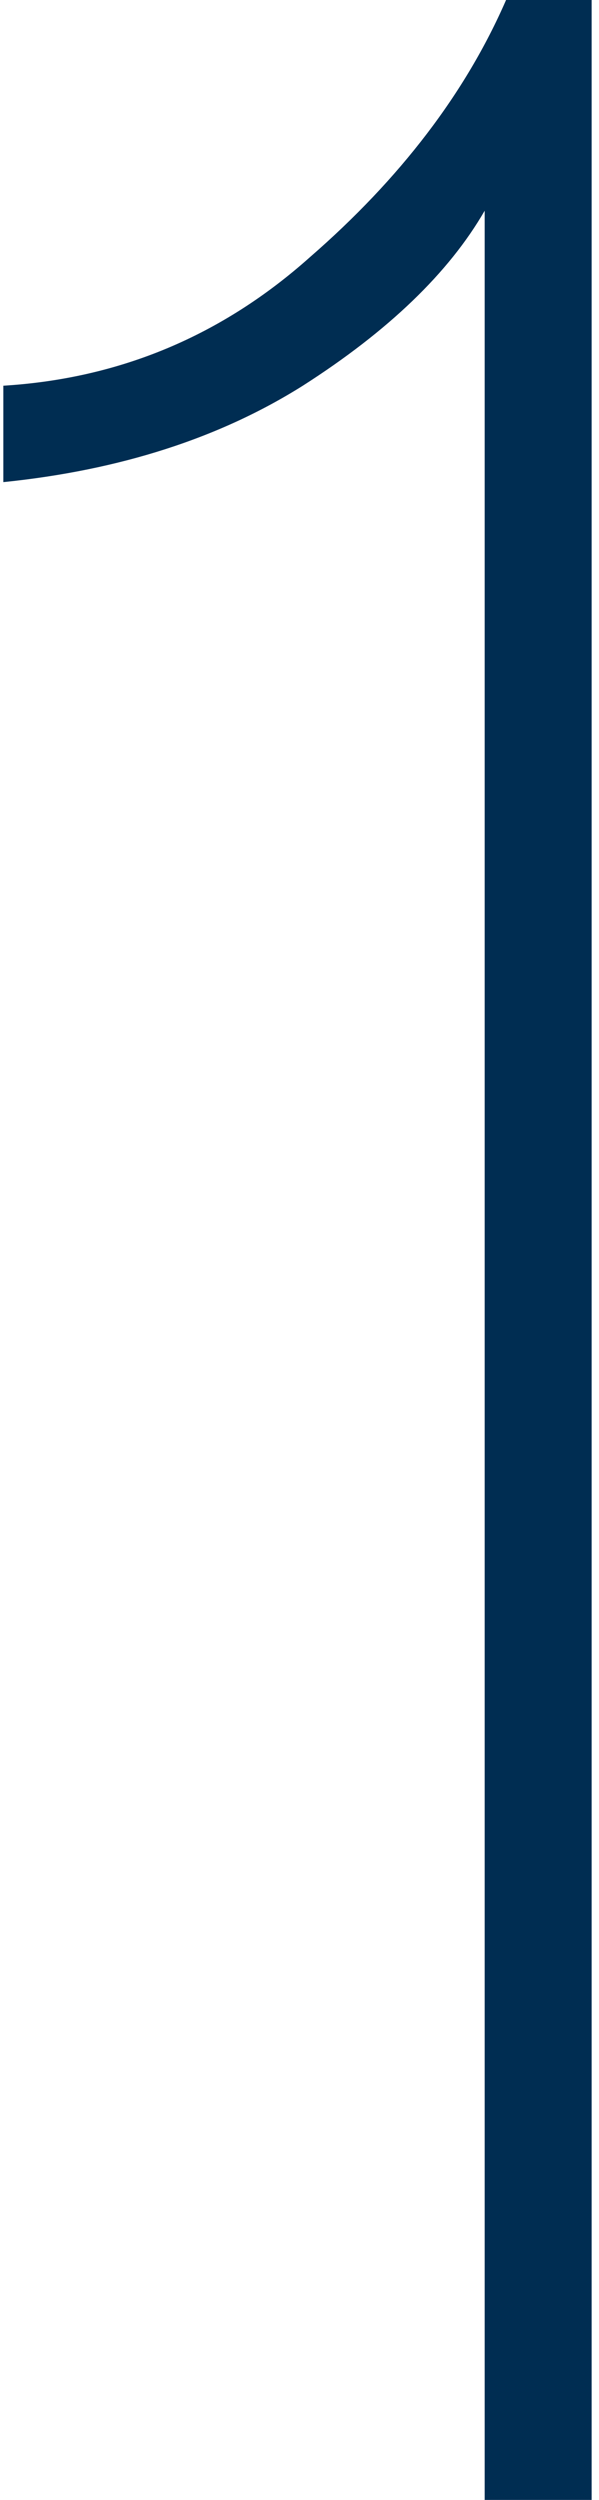 <svg width="42" height="175" viewBox="0 0 42 175" fill="none" xmlns="http://www.w3.org/2000/svg">
<path d="M33.984 14.75C31.484 19.083 27.234 23.167 21.234 27C15.401 30.667 8.401 32.917 0.234 33.75V27C8.401 26.5 15.568 23.5 21.734 18C28.068 12.5 32.651 6.5 35.484 -1.19209e-05H41.484V175H33.984V14.75Z" fill="#002D52"/>
</svg>
